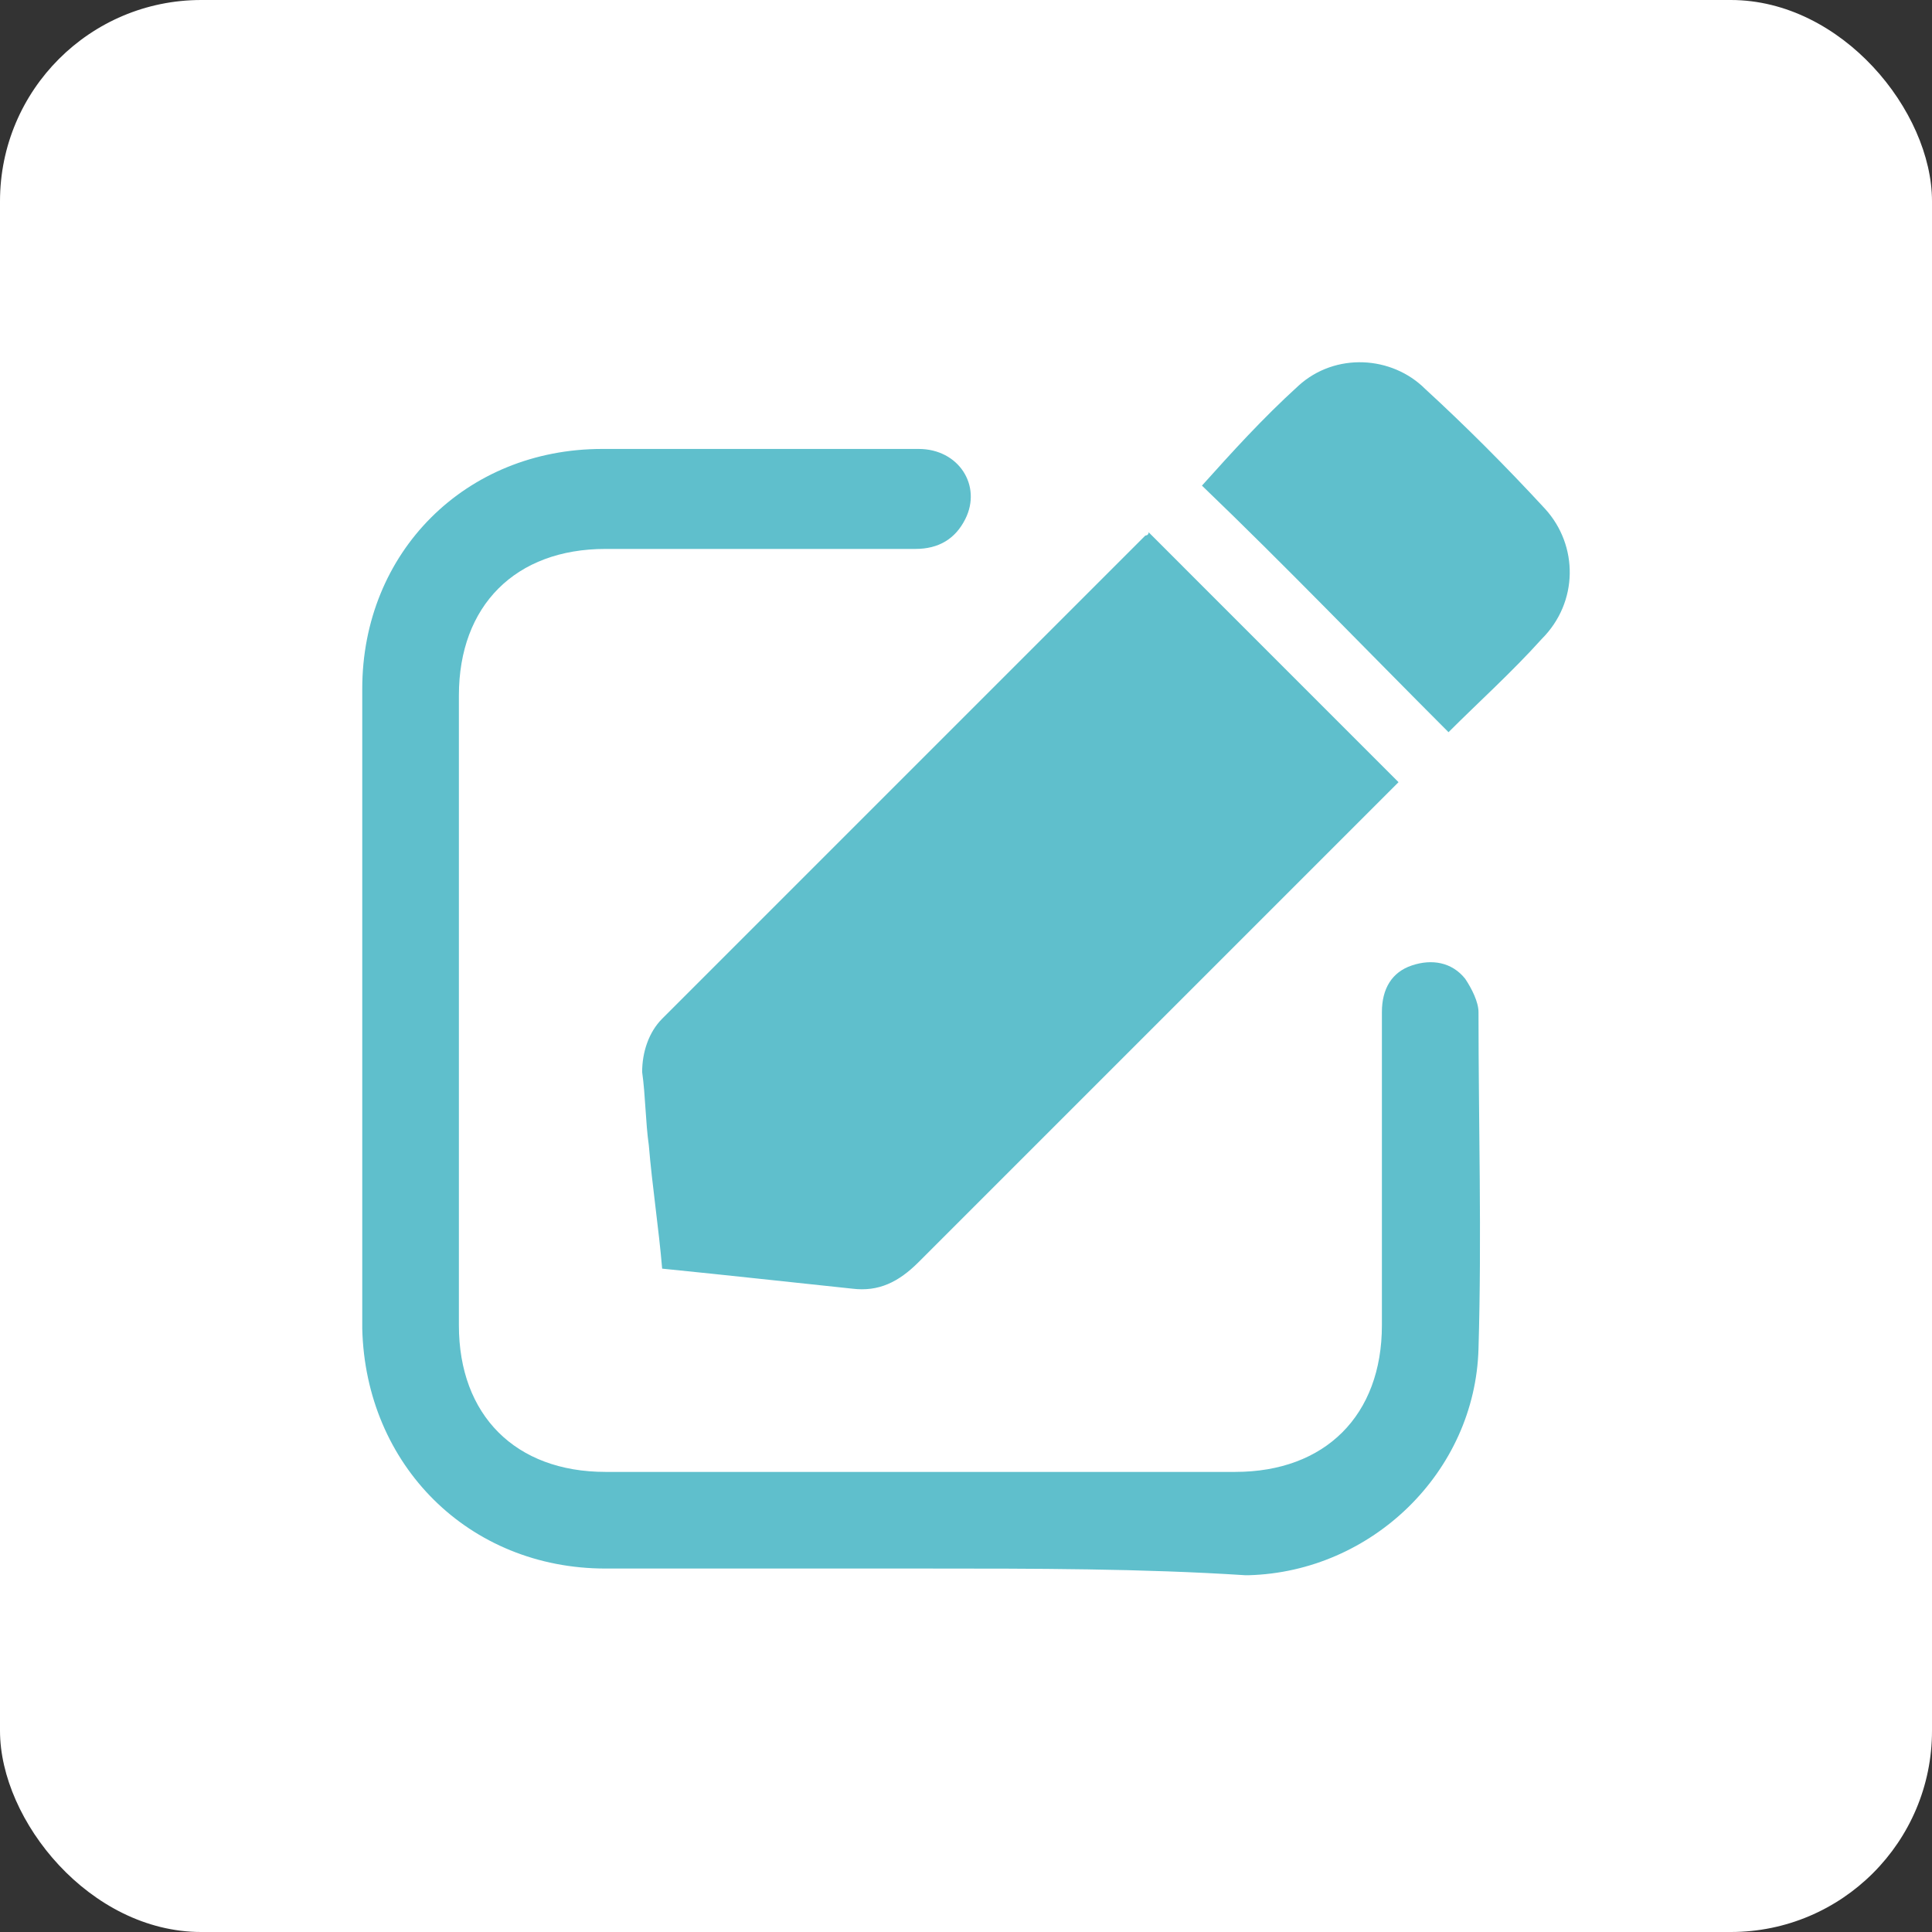 <?xml version="1.0" encoding="UTF-8"?>
<svg xmlns="http://www.w3.org/2000/svg" width="48" height="48" viewBox="0 0 48 48" fill="none">
  <rect x="0" y="0" width="48" height="48" fill="#333333" stroke="none"/>
  <rect width="48" height="48" rx="5" fill="white"></rect>
  <path d="M22.991 38.97C20.342 38.97 17.692 38.97 15.043 38.97C11.649 38.97 9.083 36.404 9 33.01C9 27.711 9 22.413 9 17.115C9 13.72 11.566 11.154 14.961 11.154C17.61 11.154 20.259 11.154 22.825 11.154C23.819 11.154 24.398 12.065 23.984 12.893C23.736 13.389 23.322 13.638 22.742 13.638C20.176 13.638 17.61 13.638 15.043 13.638C12.808 13.638 11.401 15.045 11.401 17.28C11.401 22.496 11.401 27.711 11.401 32.927C11.401 35.162 12.808 36.569 15.043 36.569C20.259 36.569 25.474 36.569 30.69 36.569C32.925 36.569 34.333 35.162 34.333 32.927C34.333 30.36 34.333 27.711 34.333 25.145C34.333 24.565 34.581 24.151 35.078 23.986C35.574 23.82 36.071 23.903 36.402 24.317C36.568 24.565 36.733 24.896 36.733 25.145C36.733 27.96 36.816 30.692 36.733 33.506C36.651 36.569 34.084 39.053 31.021 39.136H30.938C28.372 38.97 25.723 38.97 22.991 38.97Z" fill="#5FBFCC"></path>
  <path d="M28.538 13.224C30.607 15.293 32.677 17.363 34.746 19.433C34.664 19.515 34.581 19.598 34.498 19.681C30.607 23.572 26.716 27.463 22.825 31.354C22.329 31.851 21.832 32.099 21.17 32.016C19.597 31.851 18.107 31.685 16.451 31.519C16.368 30.526 16.202 29.45 16.12 28.456C16.037 27.877 16.037 27.215 15.954 26.635C15.954 26.138 16.12 25.642 16.451 25.31C20.424 21.337 24.398 17.363 28.455 13.306C28.455 13.306 28.538 13.306 28.538 13.224Z" fill="#5FBFCC"></path>
  <path d="M29.862 12.065C30.607 11.237 31.352 10.409 32.263 9.581C33.174 8.753 34.581 8.836 35.409 9.664C36.402 10.575 37.396 11.568 38.389 12.644C39.217 13.555 39.217 14.962 38.306 15.873C37.561 16.701 36.733 17.446 35.988 18.191C33.919 16.121 31.932 14.052 29.862 12.065Z" fill="#5FBFCC"></path>
</svg>
